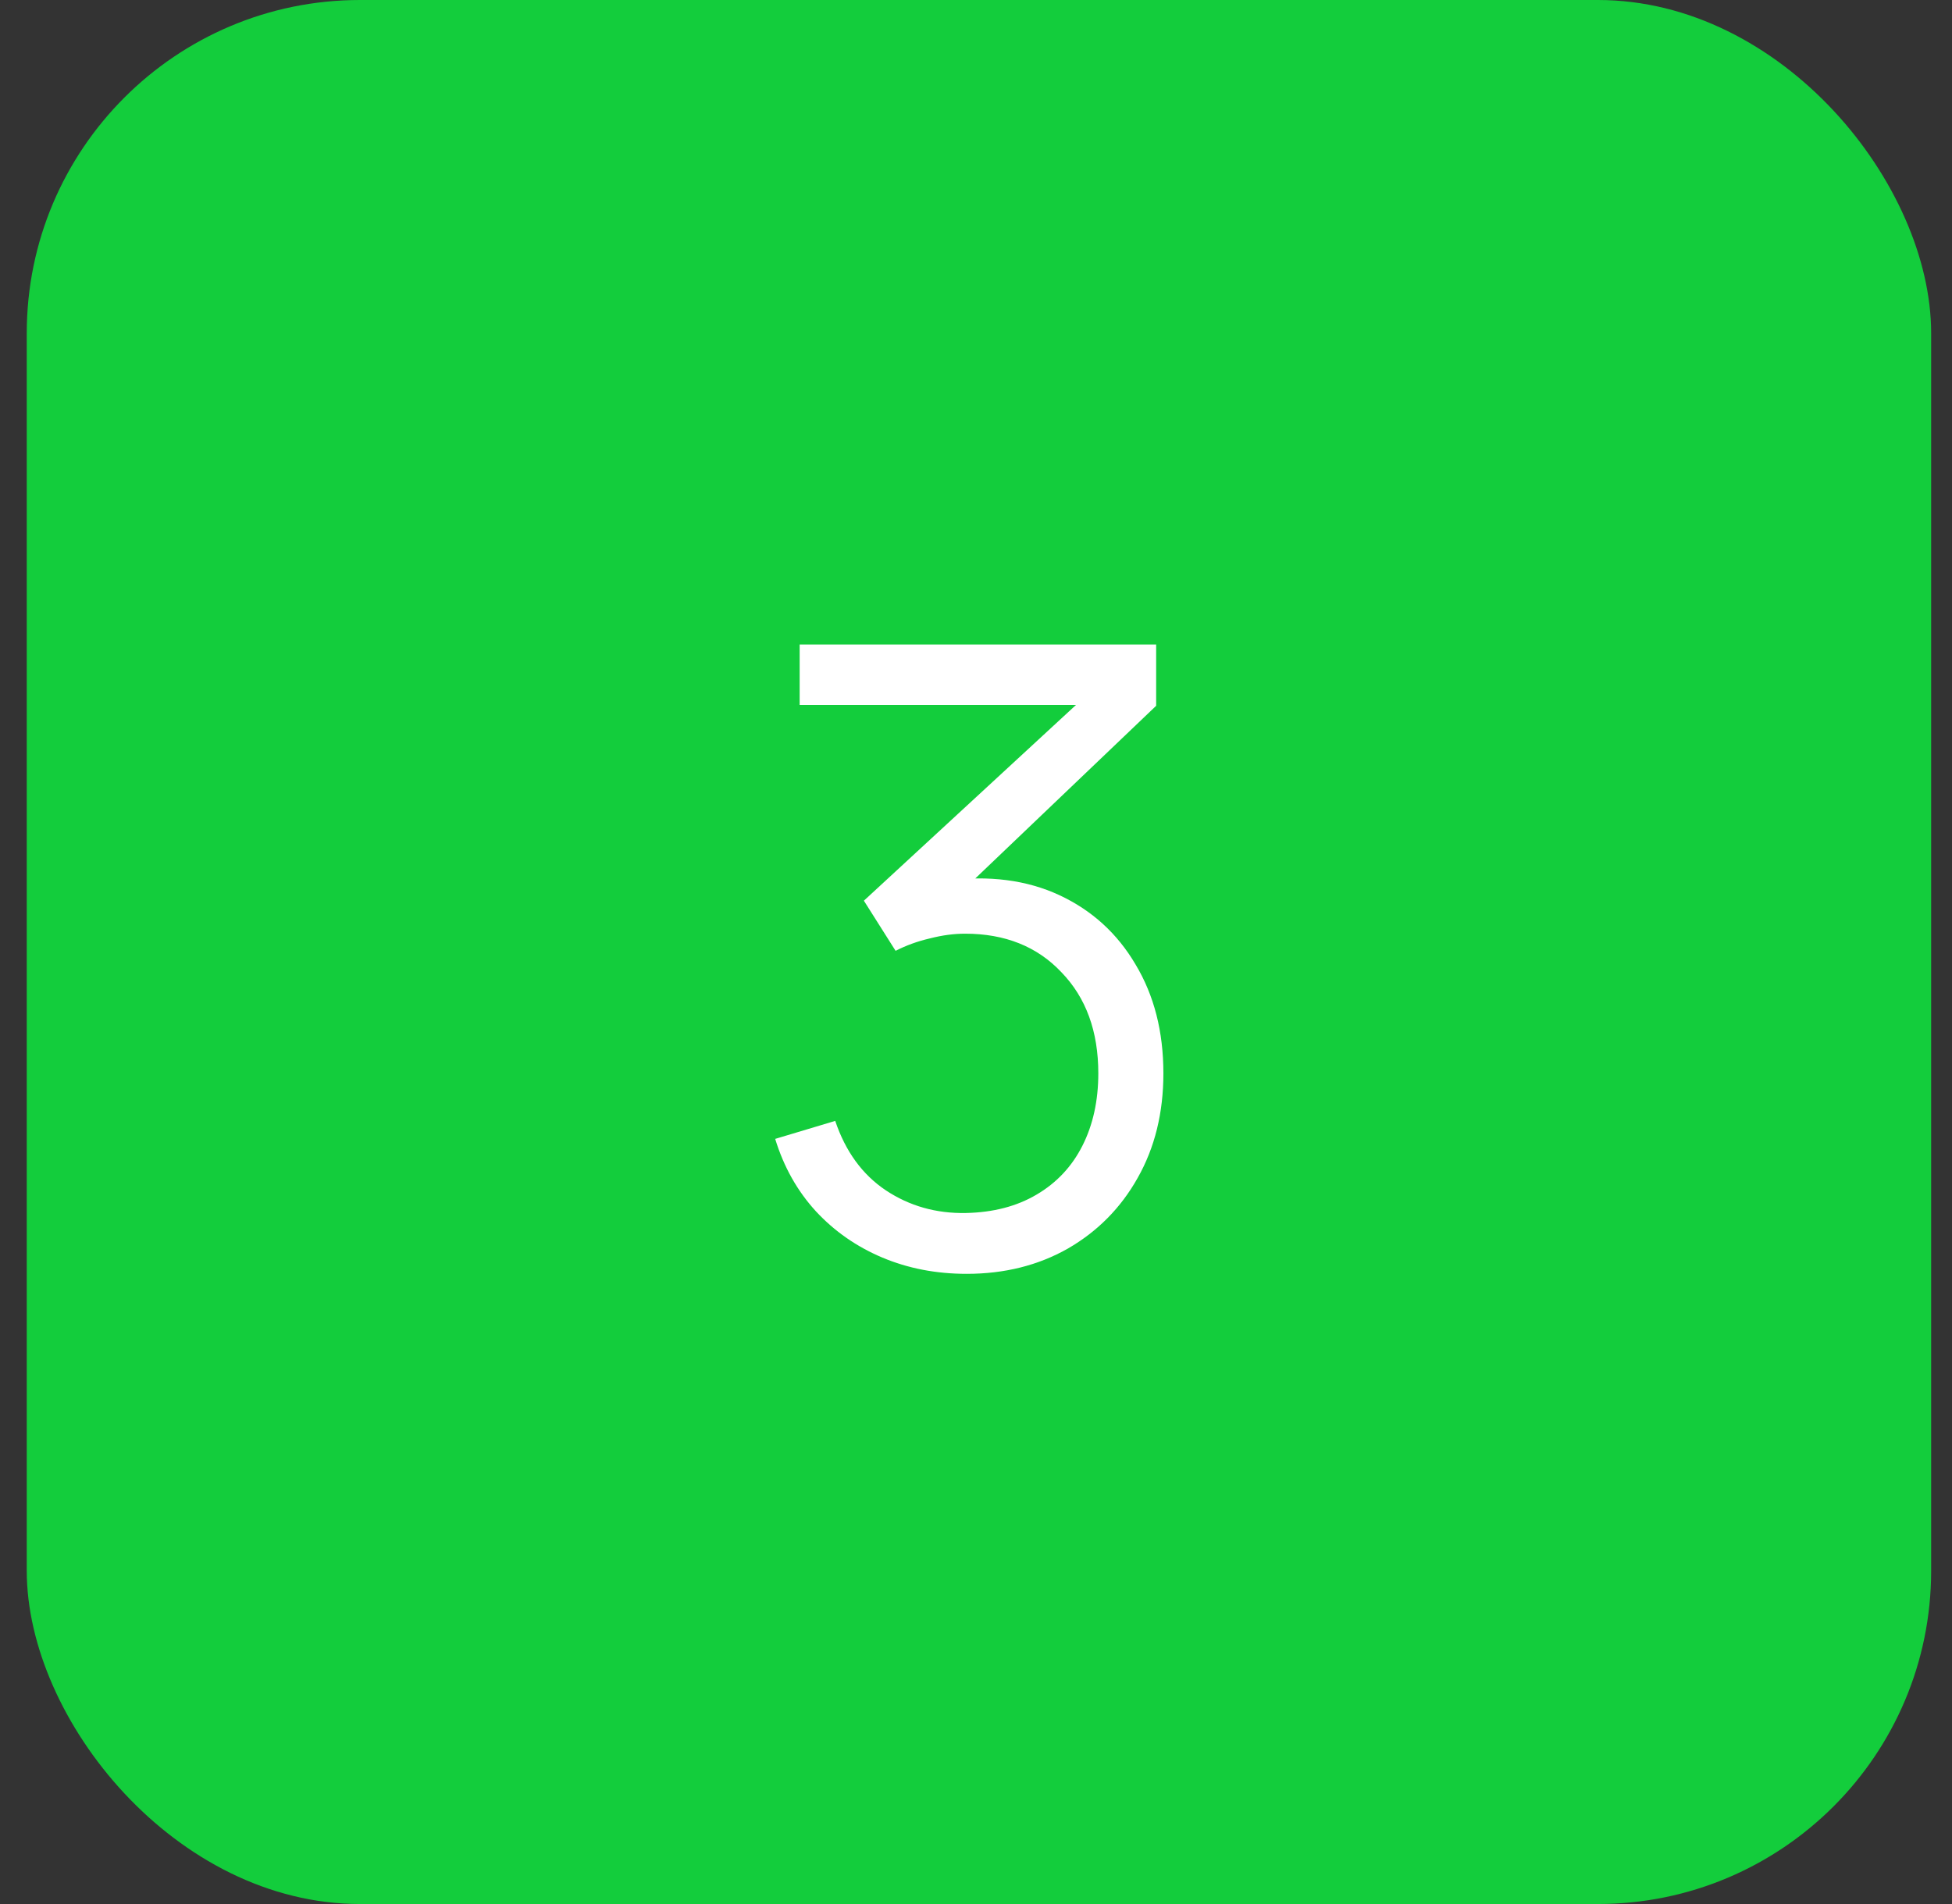 <?xml version="1.0" encoding="UTF-8"?> <svg xmlns="http://www.w3.org/2000/svg" width="41" height="40" viewBox="0 0 41 40" fill="none"><rect x="0" y="0" width="41" height="40" fill="#333333" stroke="none"/><rect x="0.562" width="40" height="40" rx="7" fill="#13CD3C"></rect><path d="M20.305 26.761C19.663 26.761 19.073 26.647 18.532 26.419C17.992 26.191 17.527 25.867 17.137 25.447C16.747 25.021 16.462 24.514 16.282 23.926L17.543 23.548C17.759 24.19 18.113 24.676 18.605 25.006C19.102 25.336 19.663 25.495 20.288 25.483C20.863 25.471 21.358 25.342 21.773 25.096C22.192 24.85 22.514 24.508 22.735 24.07C22.957 23.632 23.069 23.125 23.069 22.549C23.069 21.667 22.811 20.959 22.294 20.425C21.785 19.885 21.11 19.615 20.27 19.615C20.035 19.615 19.79 19.648 19.532 19.714C19.273 19.774 19.034 19.861 18.811 19.975L18.145 18.922L23.186 14.269L23.401 14.809H16.796V13.54H24.284V14.827L19.892 19.021L19.873 18.499C20.773 18.385 21.566 18.487 22.25 18.805C22.933 19.123 23.468 19.609 23.852 20.263C24.241 20.911 24.436 21.673 24.436 22.549C24.436 23.377 24.256 24.109 23.896 24.745C23.543 25.375 23.053 25.87 22.43 26.23C21.805 26.584 21.098 26.761 20.305 26.761Z" fill="white"></path></svg> 